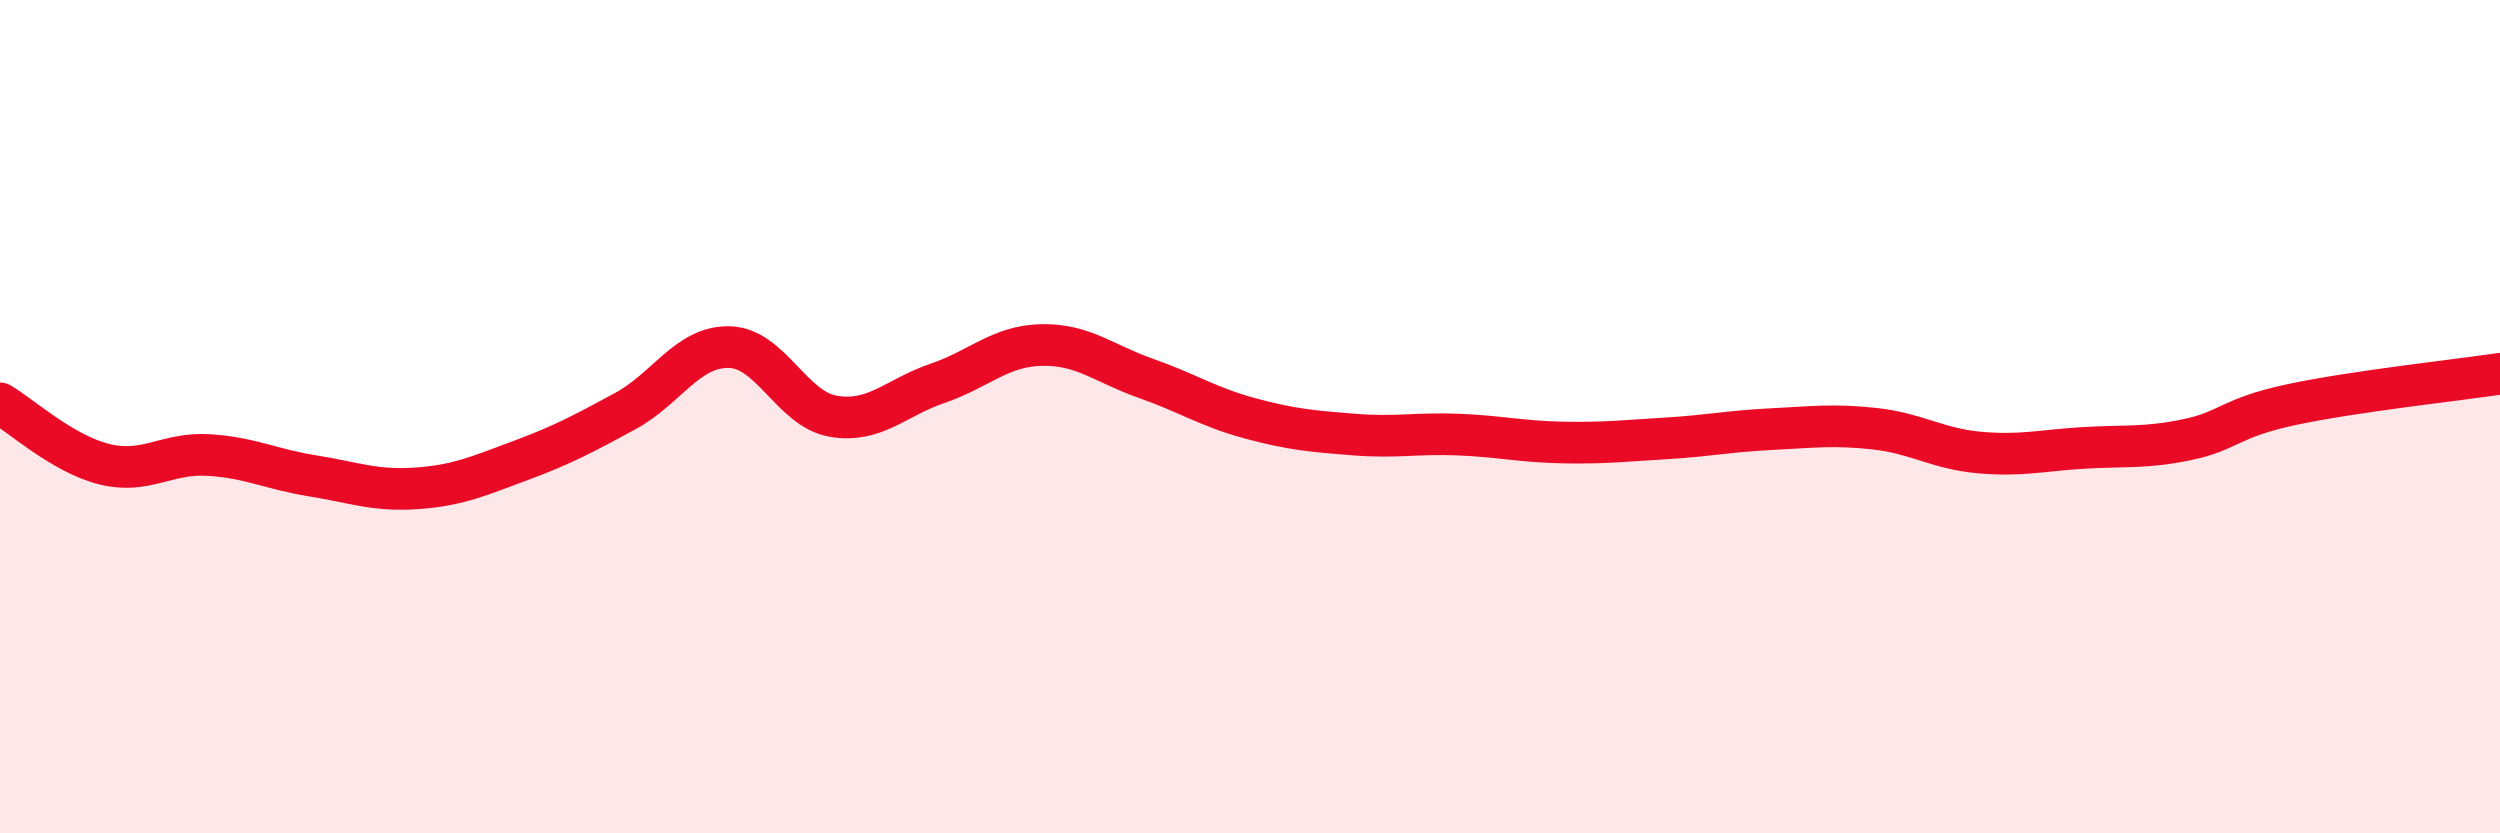 
    <svg width="60" height="20" viewBox="0 0 60 20" xmlns="http://www.w3.org/2000/svg">
      <path
        d="M 0,9.68 C 0.5,9.97 1.5,10.89 2.5,11.14 C 3.5,11.39 4,10.86 5,10.92 C 6,10.98 6.5,11.26 7.5,11.42 C 8.5,11.58 9,11.79 10,11.72 C 11,11.65 11.5,11.42 12.5,11.05 C 13.5,10.68 14,10.41 15,9.87 C 16,9.33 16.5,8.31 17.5,8.33 C 18.5,8.35 19,9.82 20,9.99 C 21,10.16 21.5,9.54 22.5,9.2 C 23.5,8.86 24,8.3 25,8.28 C 26,8.26 26.5,8.73 27.5,9.08 C 28.5,9.43 29,9.77 30,10.04 C 31,10.31 31.5,10.35 32.5,10.43 C 33.5,10.51 34,10.39 35,10.43 C 36,10.47 36.5,10.6 37.5,10.62 C 38.5,10.64 39,10.58 40,10.52 C 41,10.46 41.5,10.35 42.5,10.3 C 43.5,10.25 44,10.18 45,10.29 C 46,10.4 46.5,10.77 47.5,10.86 C 48.5,10.95 49,10.81 50,10.75 C 51,10.69 51.5,10.76 52.5,10.55 C 53.5,10.34 53.5,10.03 55,9.71 C 56.5,9.39 59,9.12 60,8.97L60 20L0 20Z"
        fill="#EB0A25"
        opacity="0.1"
        stroke-linecap="round"
        stroke-linejoin="round"
      />
      <path
        d="M 0,9.68 C 0.5,9.97 1.5,10.89 2.5,11.14 C 3.5,11.39 4,10.86 5,10.92 C 6,10.98 6.5,11.26 7.5,11.42 C 8.5,11.58 9,11.79 10,11.72 C 11,11.65 11.5,11.42 12.5,11.05 C 13.5,10.68 14,10.41 15,9.87 C 16,9.33 16.5,8.31 17.5,8.33 C 18.5,8.35 19,9.82 20,9.99 C 21,10.16 21.5,9.54 22.5,9.2 C 23.5,8.86 24,8.3 25,8.28 C 26,8.26 26.5,8.73 27.5,9.08 C 28.5,9.43 29,9.77 30,10.04 C 31,10.31 31.5,10.35 32.5,10.43 C 33.5,10.51 34,10.39 35,10.43 C 36,10.47 36.5,10.6 37.5,10.62 C 38.5,10.64 39,10.58 40,10.52 C 41,10.46 41.5,10.35 42.5,10.3 C 43.5,10.25 44,10.18 45,10.29 C 46,10.4 46.5,10.77 47.5,10.86 C 48.5,10.95 49,10.81 50,10.75 C 51,10.69 51.5,10.76 52.5,10.55 C 53.5,10.34 53.5,10.03 55,9.71 C 56.5,9.39 59,9.12 60,8.97"
        stroke="#EB0A25"
        stroke-width="1"
        fill="none"
        stroke-linecap="round"
        stroke-linejoin="round"
      />
    </svg>
  